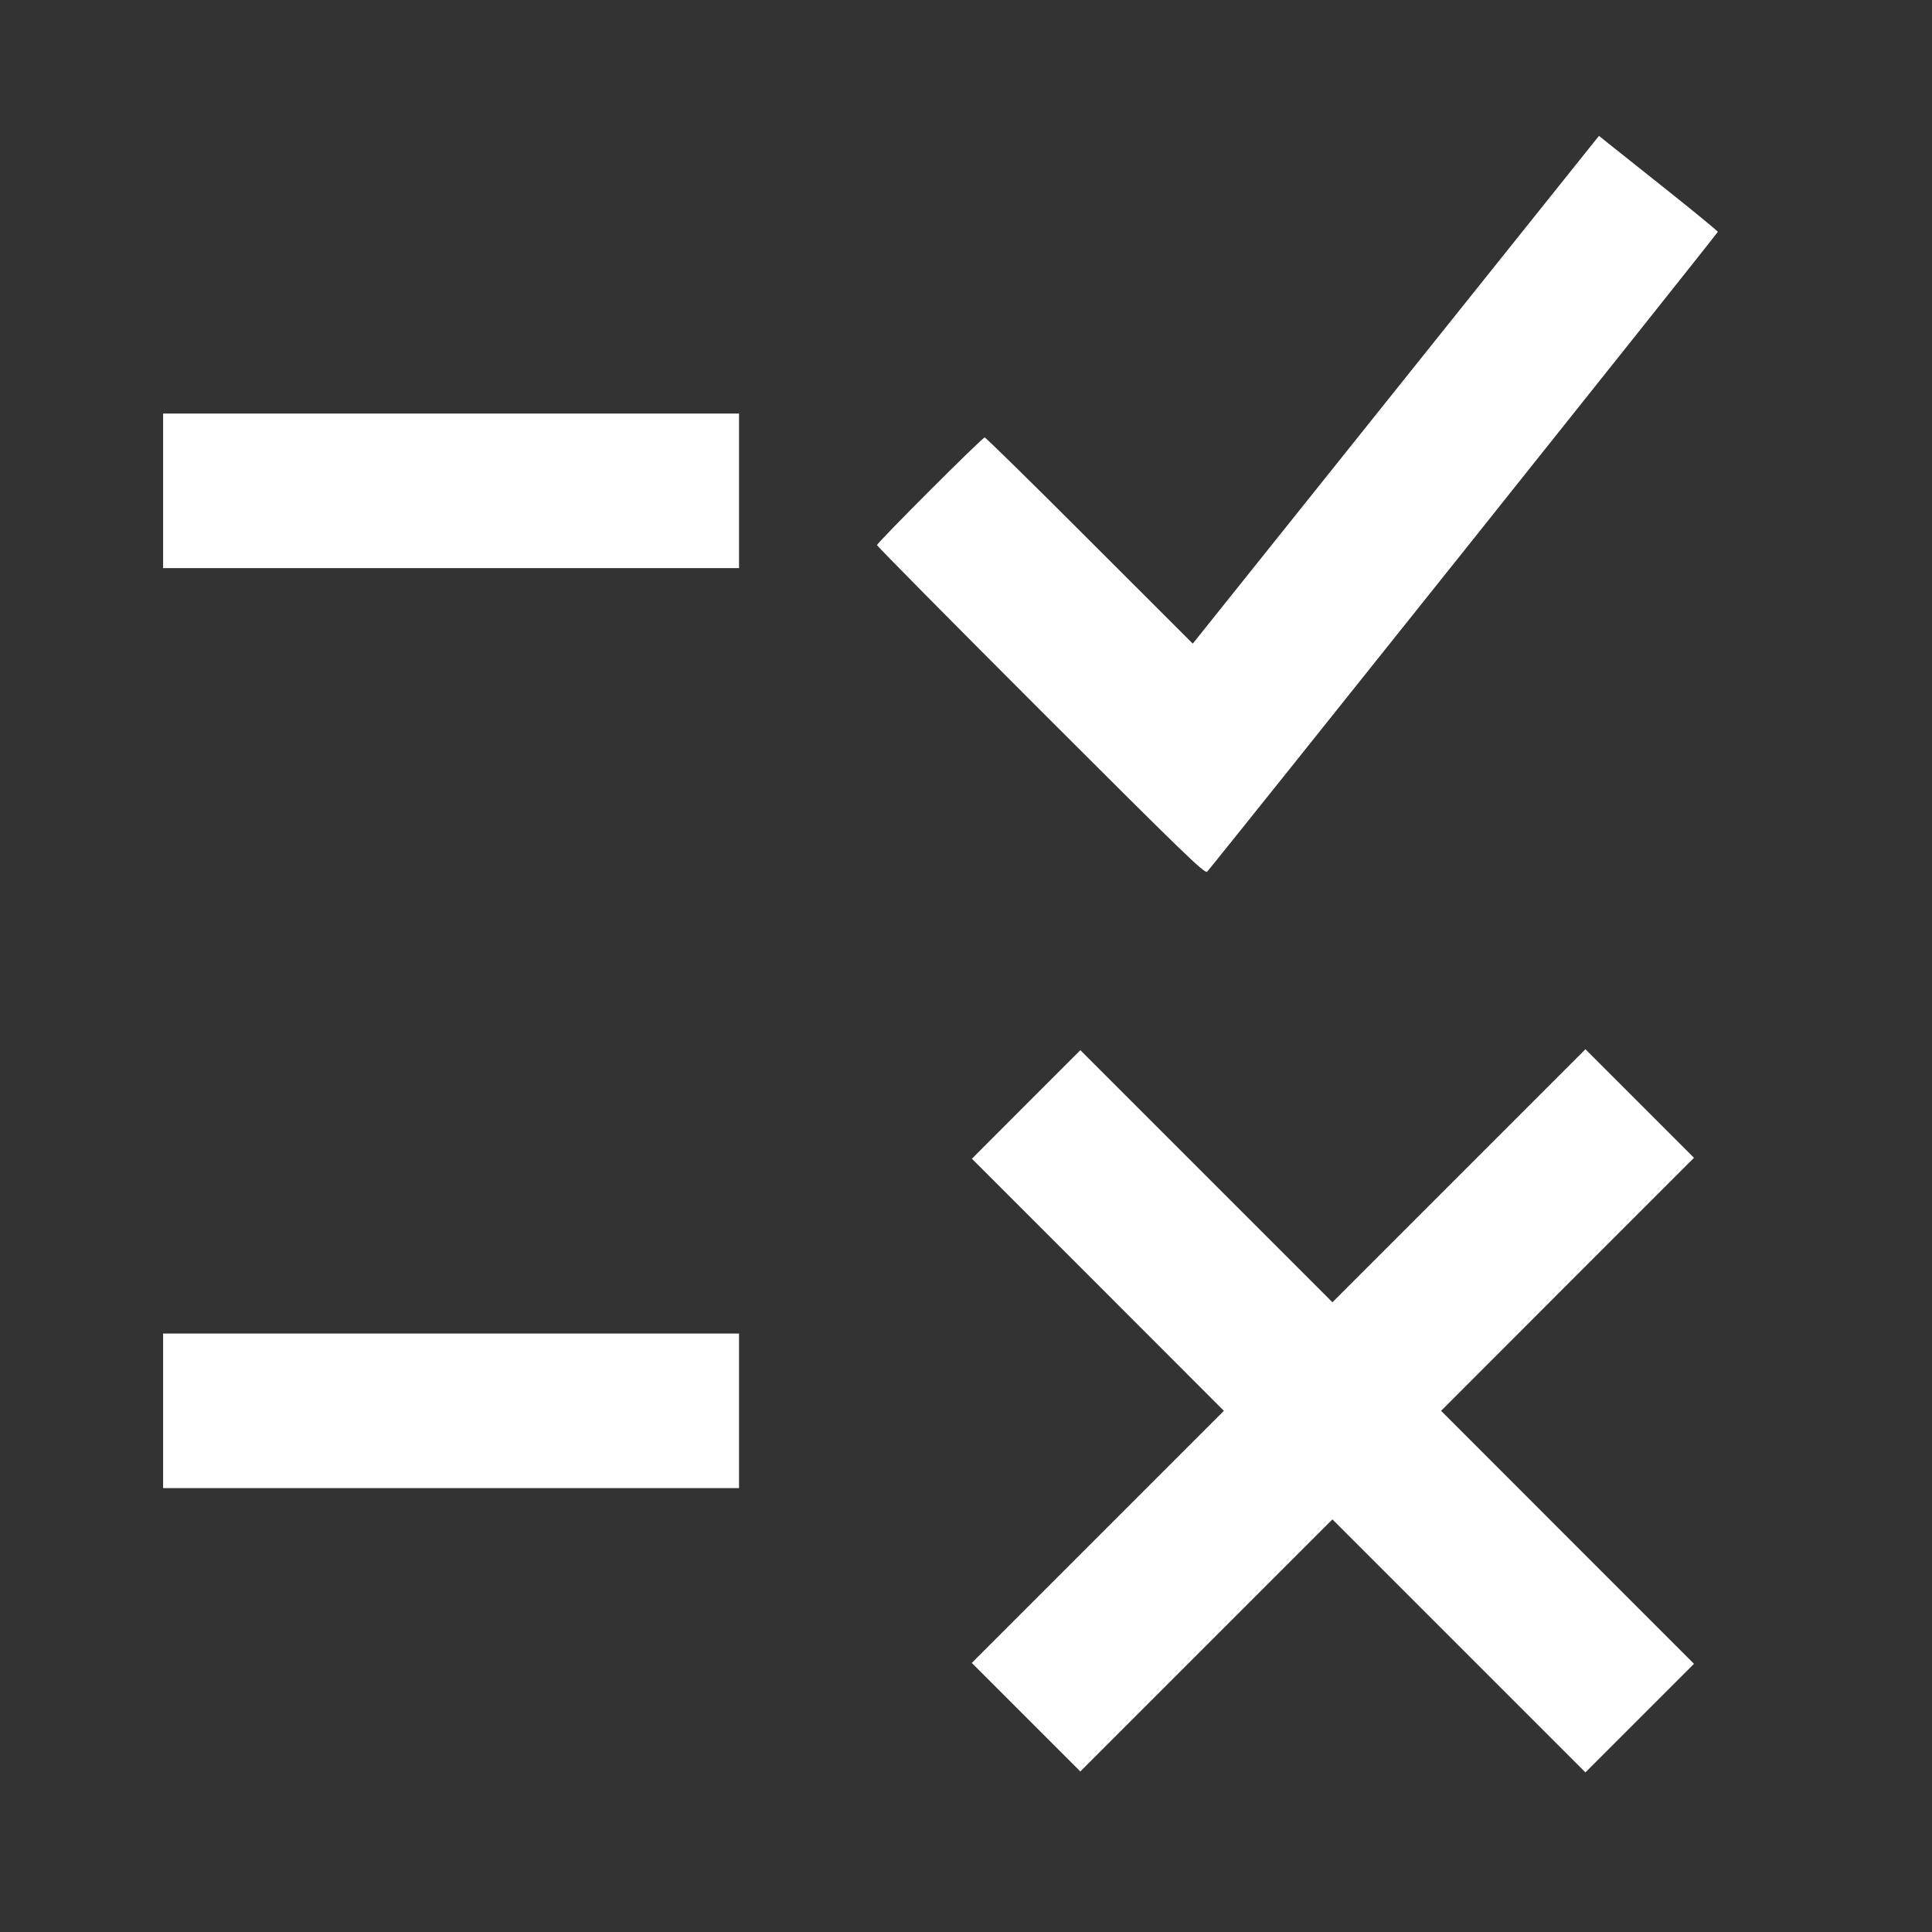 <?xml version="1.0" encoding="UTF-8"?> <svg xmlns="http://www.w3.org/2000/svg" width="21" height="21" viewBox="0 0 21 21" fill="none"><rect x="0" y="0" width="21" height="21" fill="#333333" stroke="none"/><path fill-rule="evenodd" clip-rule="evenodd" d="M15.172 4.237L12.965 6.996L11.844 5.876C11.228 5.259 10.714 4.755 10.703 4.755C10.677 4.755 9.533 5.899 9.533 5.925C9.533 5.936 10.334 6.746 11.313 7.725C12.86 9.271 13.096 9.501 13.121 9.475C13.196 9.394 18.673 2.533 18.672 2.52C18.672 2.512 18.428 2.312 18.131 2.075C17.834 1.839 17.544 1.607 17.485 1.561L17.38 1.477L15.172 4.237ZM1.773 5.335V6.175H4.903H8.033V5.335V4.495H4.903H1.773V5.335ZM11.153 12.005L10.564 12.595L11.934 13.965L13.303 15.335L11.933 16.705L10.563 18.075L11.153 18.665L11.743 19.255L13.113 17.885L14.483 16.515L15.858 17.89L17.233 19.265L17.823 18.675L18.413 18.085L17.038 16.71L15.664 15.335L17.038 13.96L18.413 12.585L17.823 11.995L17.233 11.405L15.858 12.78L14.483 14.155L13.113 12.785L11.743 11.415L11.153 12.005ZM1.773 15.335V16.175H4.903H8.033V15.335V14.495H4.903H1.773V15.335Z" fill="white"></path></svg> 